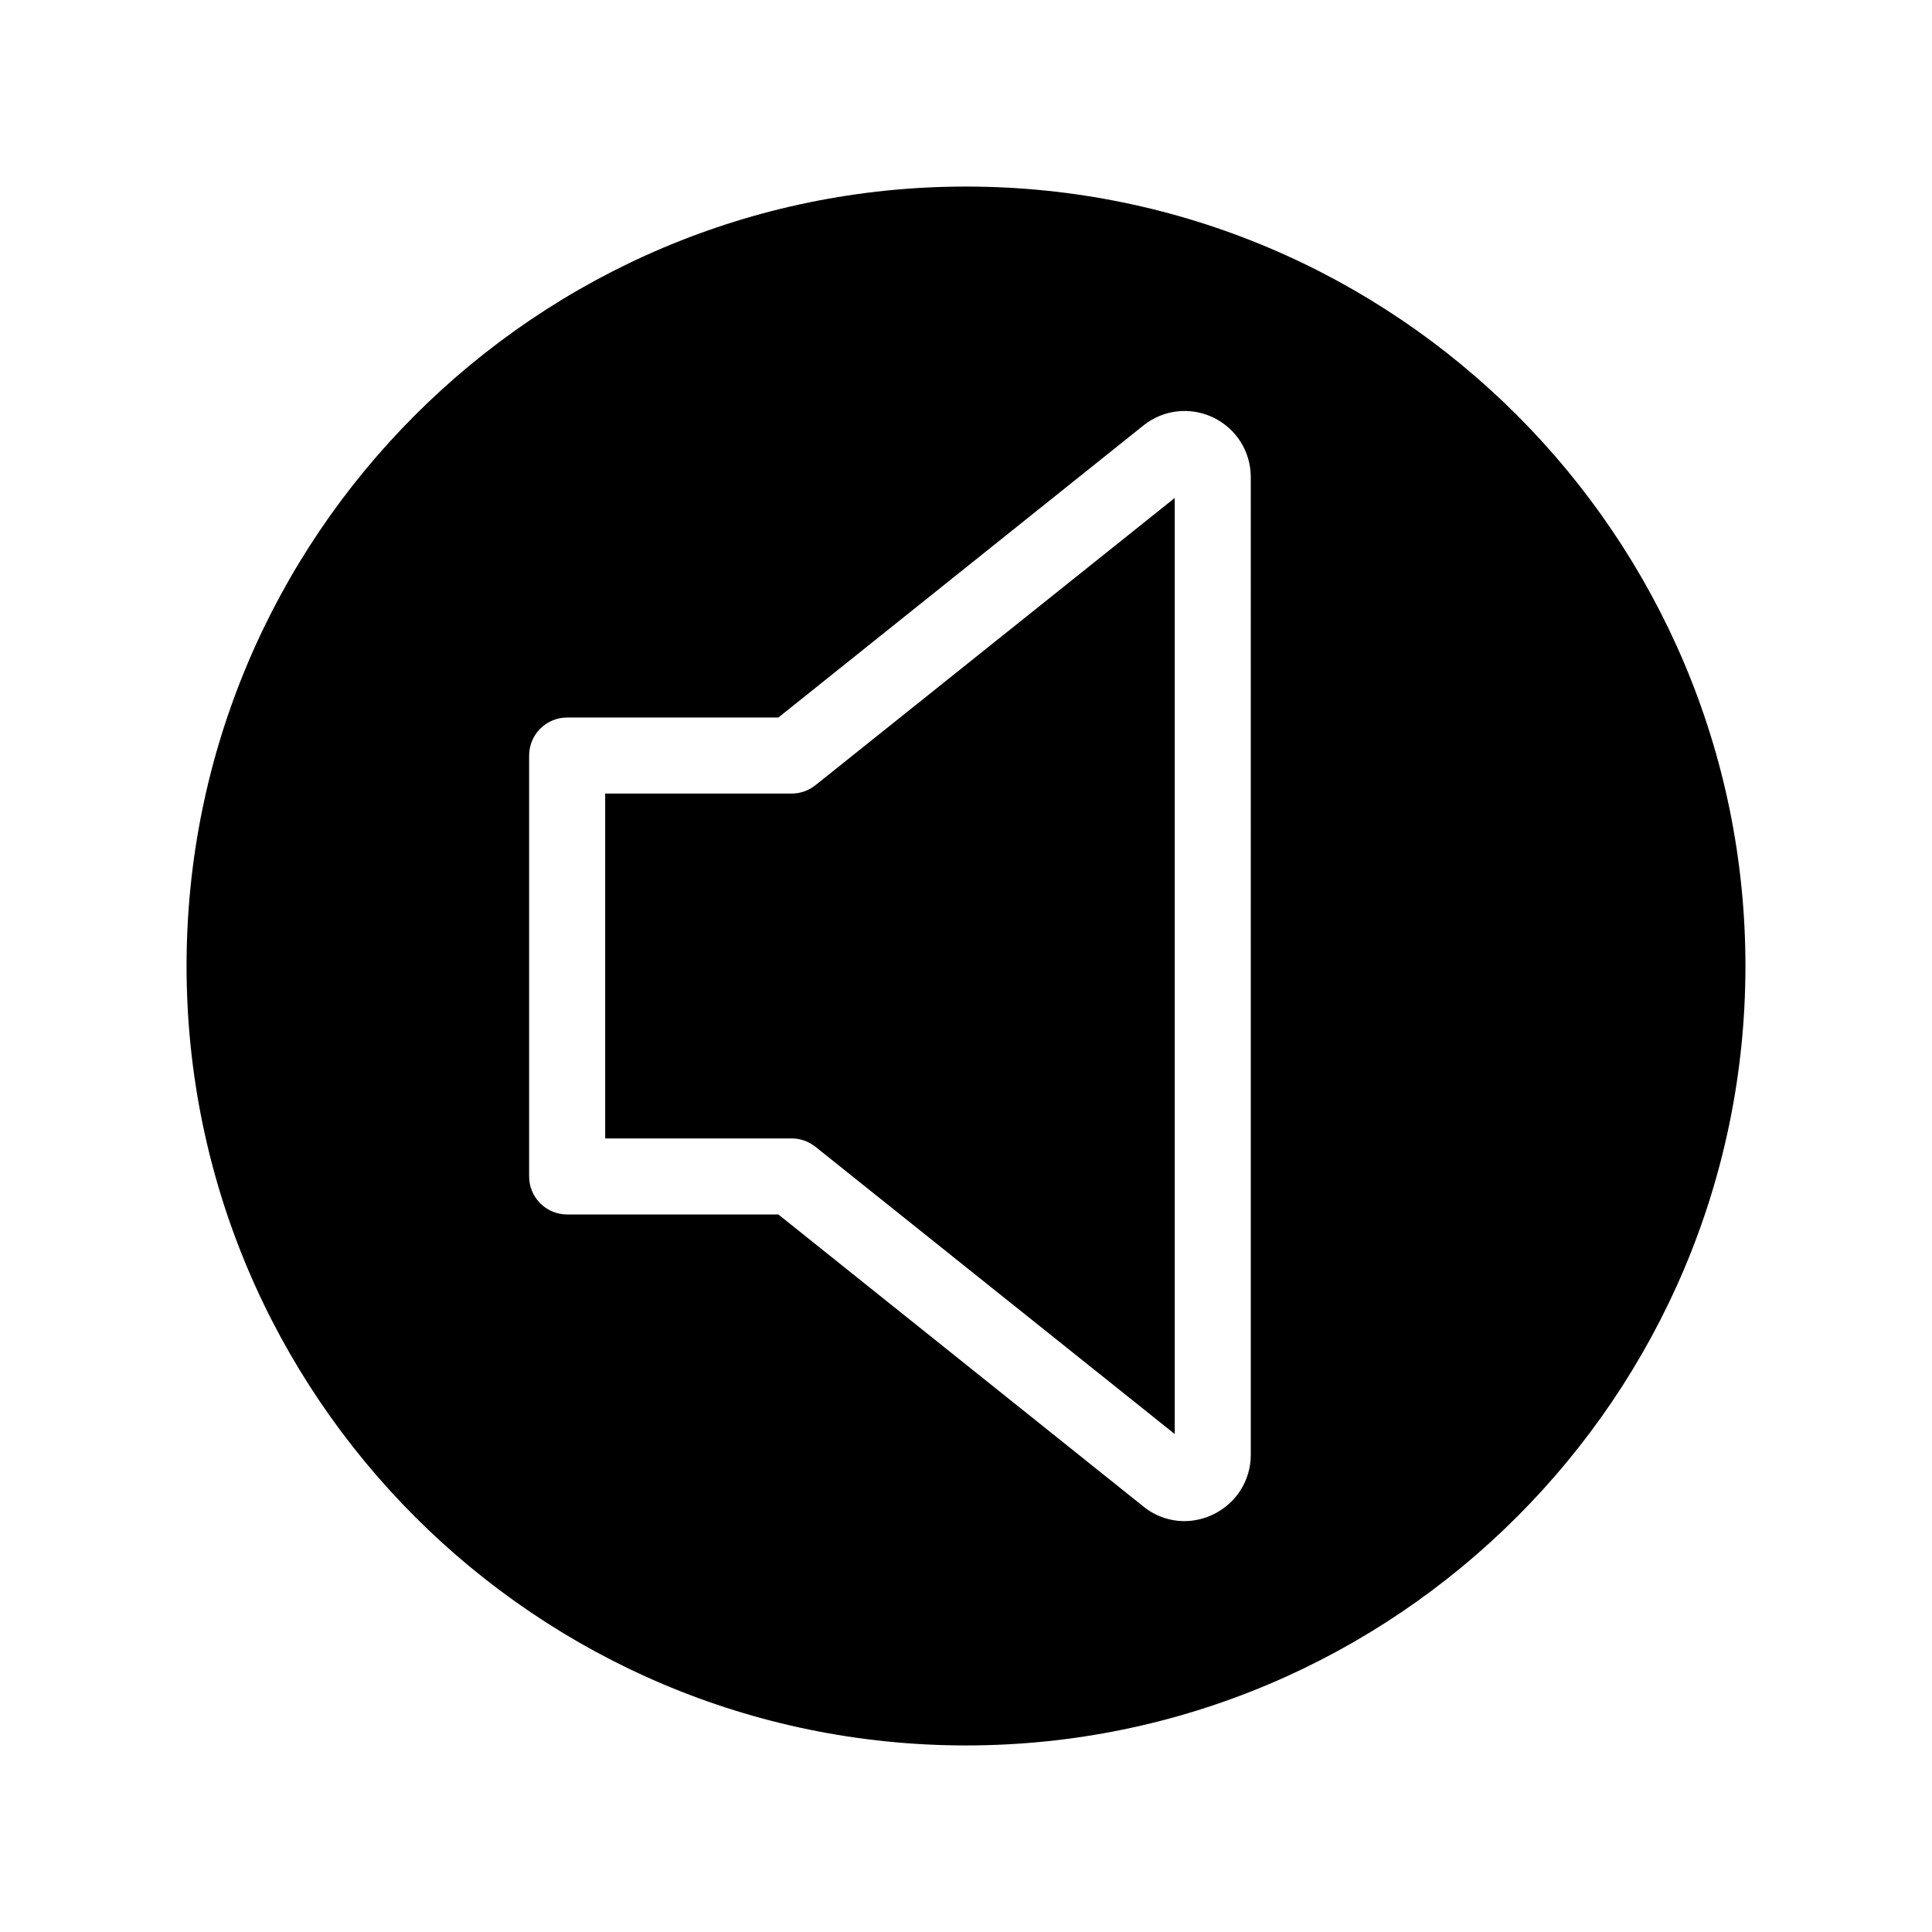 <?xml version="1.0" encoding="UTF-8"?>
<!-- Uploaded to: ICON Repo, www.svgrepo.com, Generator: ICON Repo Mixer Tools -->
<svg fill="#000000" width="800px" height="800px" version="1.1" viewBox="144 144 512 512" xmlns="http://www.w3.org/2000/svg">
 <path d="m400 193.44c-113.91 0-206.56 92.648-206.56 206.56 0 113.91 92.652 206.56 206.56 206.56s206.56-92.652 206.56-206.56c-0.004-113.91-92.652-206.56-206.56-206.56zm75.469 336.09c0 6.801-3.828 12.848-9.977 15.82-2.418 1.16-5.039 1.762-7.609 1.762-3.879 0-7.707-1.309-10.883-3.879l-96.73-77.387-55.969 0.004c-5.543 0-10.078-4.484-10.078-10.078v-111.54c0-5.594 4.535-10.078 10.078-10.078h55.973l96.73-77.387c5.289-4.231 12.395-5.039 18.539-2.117 6.098 2.973 9.926 9.02 9.926 15.82zm-115.37-177.44 95.219-76.125v248.07l-95.219-76.125c-1.762-1.41-3.981-2.215-6.297-2.215h-49.422l-0.004-91.391h49.422c2.32 0 4.535-0.809 6.301-2.219z"/>
</svg>